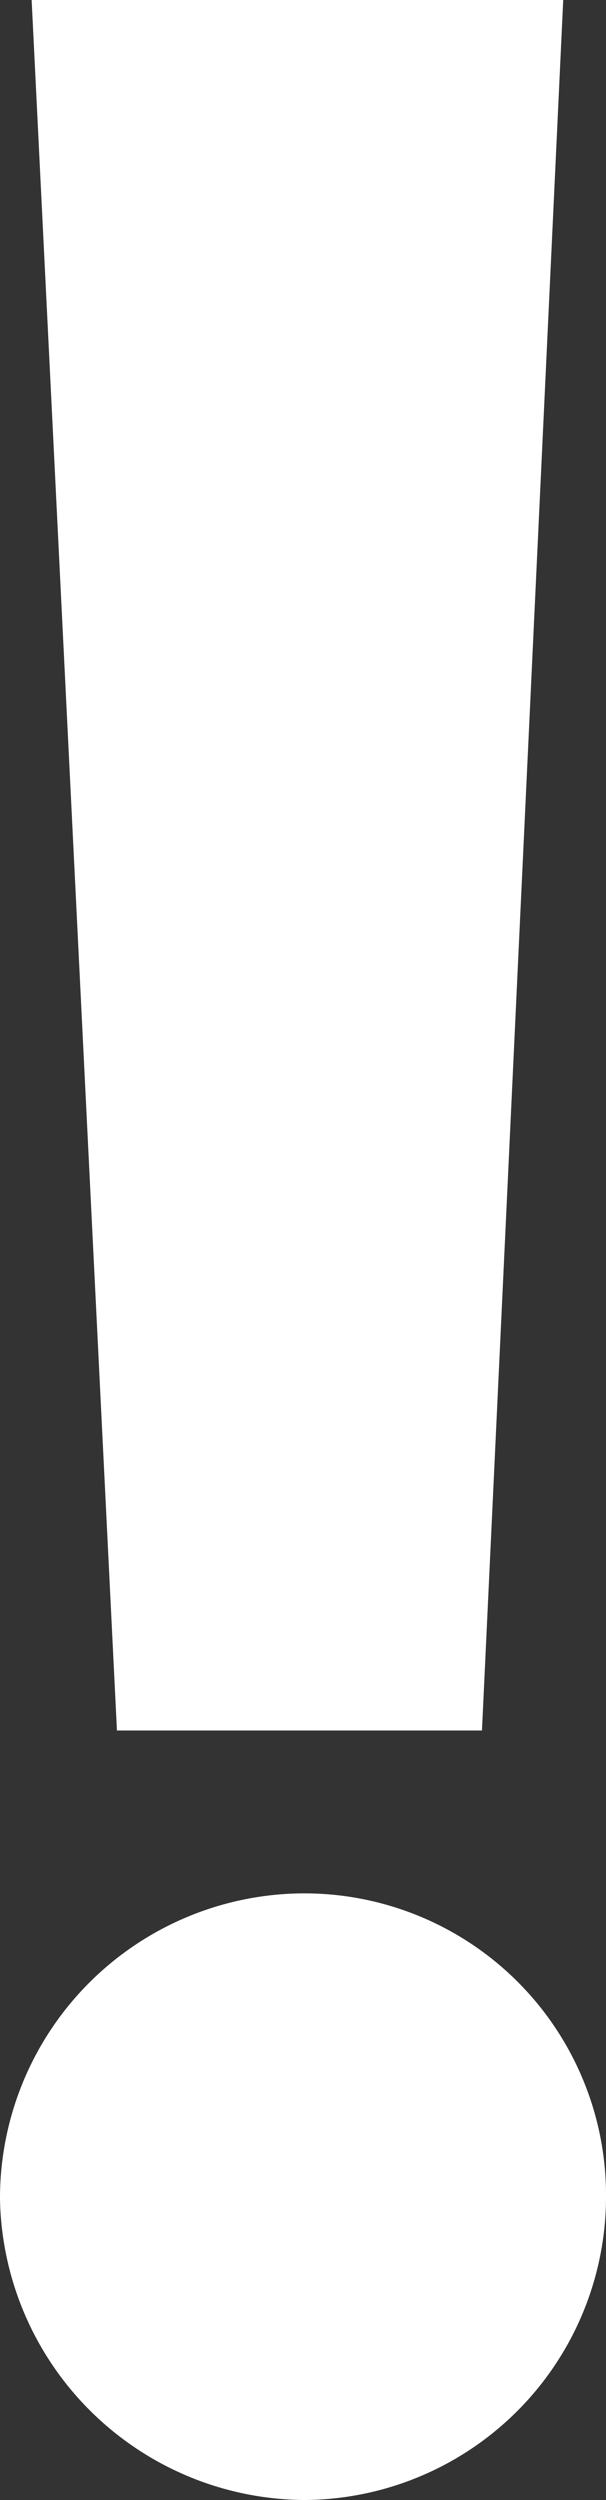 <?xml version="1.0" encoding="UTF-8"?> <svg xmlns="http://www.w3.org/2000/svg" width="9.576" height="39.48" viewBox="0 0 9.576 39.48"><rect x="0" y="0" width="9.576" height="39.48" fill="#333333" stroke="none"/><path id="_" data-name="!" d="M3.3-39.2,4.648-11.872h5.768L11.7-39.2ZM7.616.28a4.792,4.792,0,0,0,4.76-4.76A4.768,4.768,0,0,0,7.616-9.3,4.816,4.816,0,0,0,2.8-4.48,4.841,4.841,0,0,0,7.616.28Z" transform="translate(-2.8 39.2)" fill="#fff"></path></svg> 